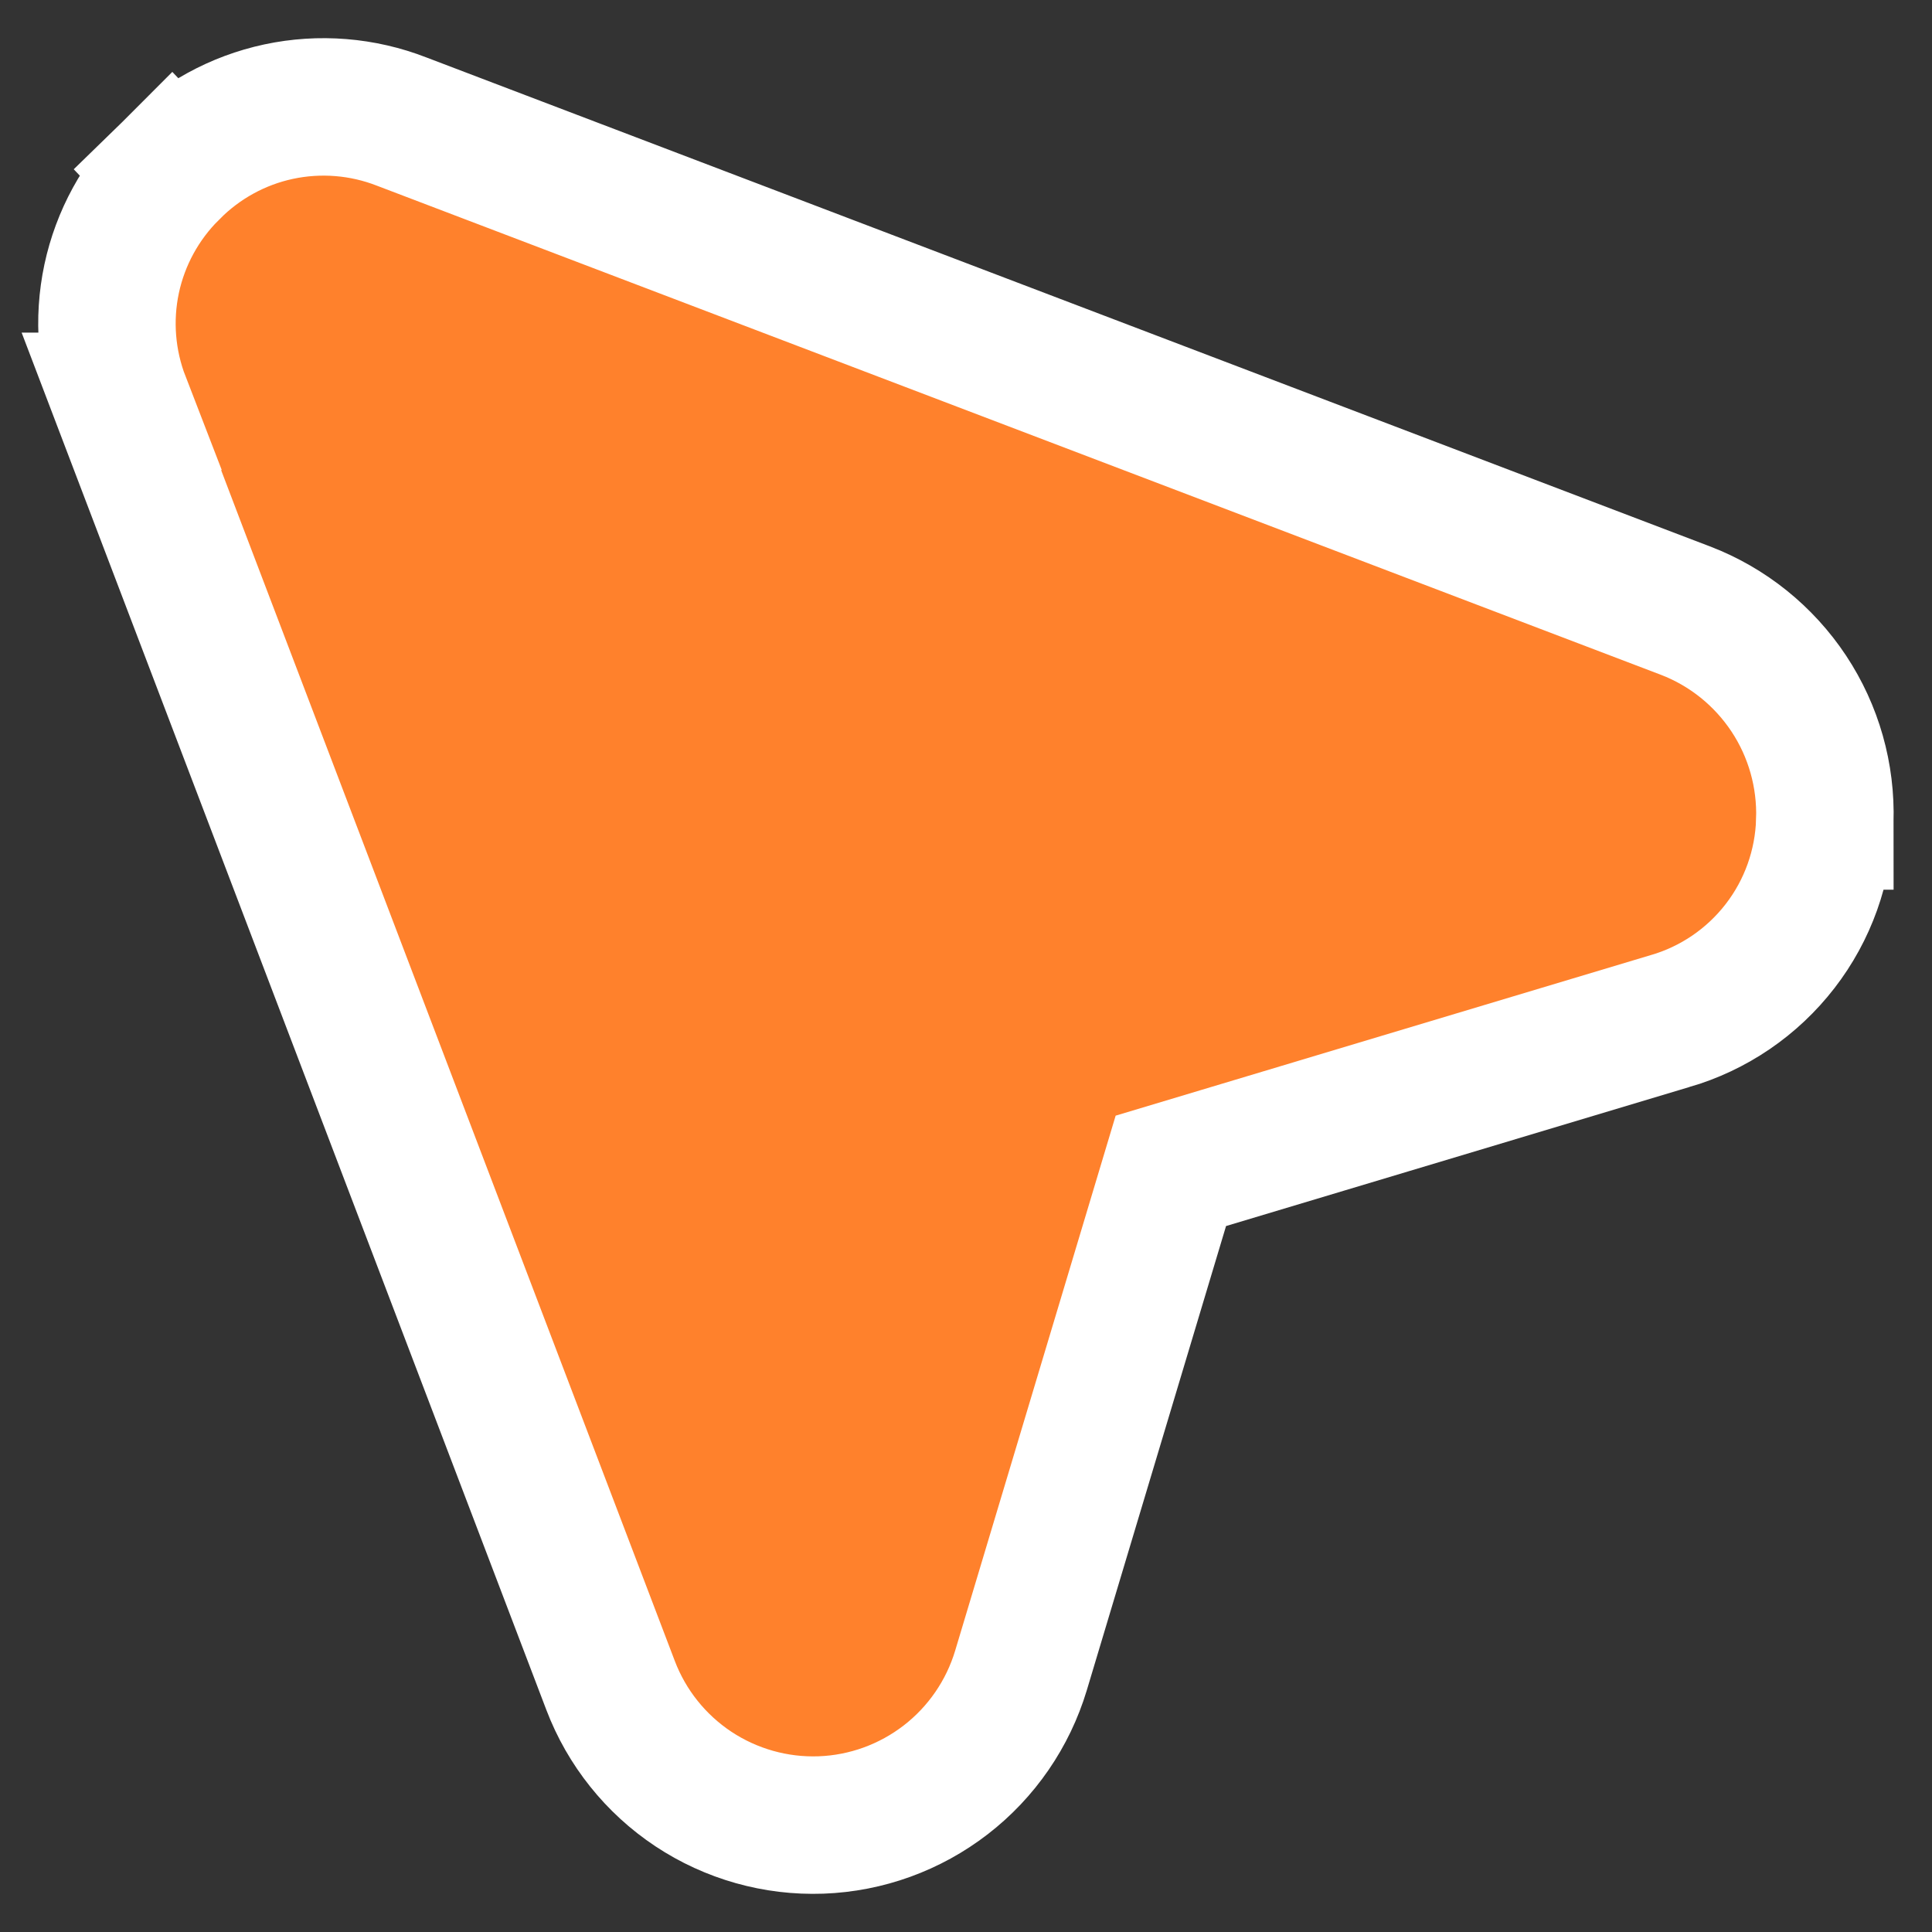 <svg width="33" height="33" viewBox="0 0 33 33" fill="none" xmlns="http://www.w3.org/2000/svg">
<rect x="0" y="0" width="33" height="33" fill="#333333" stroke="none"/>
<path d="M2.075 6.855C1.817 6.188 1.758 5.461 1.907 4.761C2.056 4.064 2.405 3.426 2.91 2.924L2.909 2.923C2.911 2.921 2.914 2.919 2.916 2.917C2.918 2.915 2.92 2.912 2.922 2.91L2.923 2.911C3.425 2.406 4.062 2.056 4.759 1.907C5.461 1.757 6.193 1.816 6.862 2.077L28.787 10.429L28.79 10.43C29.511 10.707 30.127 11.203 30.554 11.847C30.979 12.489 31.193 13.246 31.169 14.016L31.169 14.017C31.169 14.018 31.17 14.021 31.17 14.023L31.169 14.023C31.146 14.798 30.88 15.546 30.405 16.16C29.929 16.776 29.27 17.225 28.523 17.442L28.521 17.442L19.999 19.999L17.439 28.533C17.216 29.274 16.767 29.927 16.155 30.4C15.543 30.873 14.798 31.144 14.024 31.172C13.251 31.2 12.489 30.985 11.844 30.558C11.199 30.13 10.704 29.511 10.429 28.788L2.073 6.855L2.075 6.855Z" fill="#FF812C" stroke="white" stroke-width="2.348"/>
</svg>
